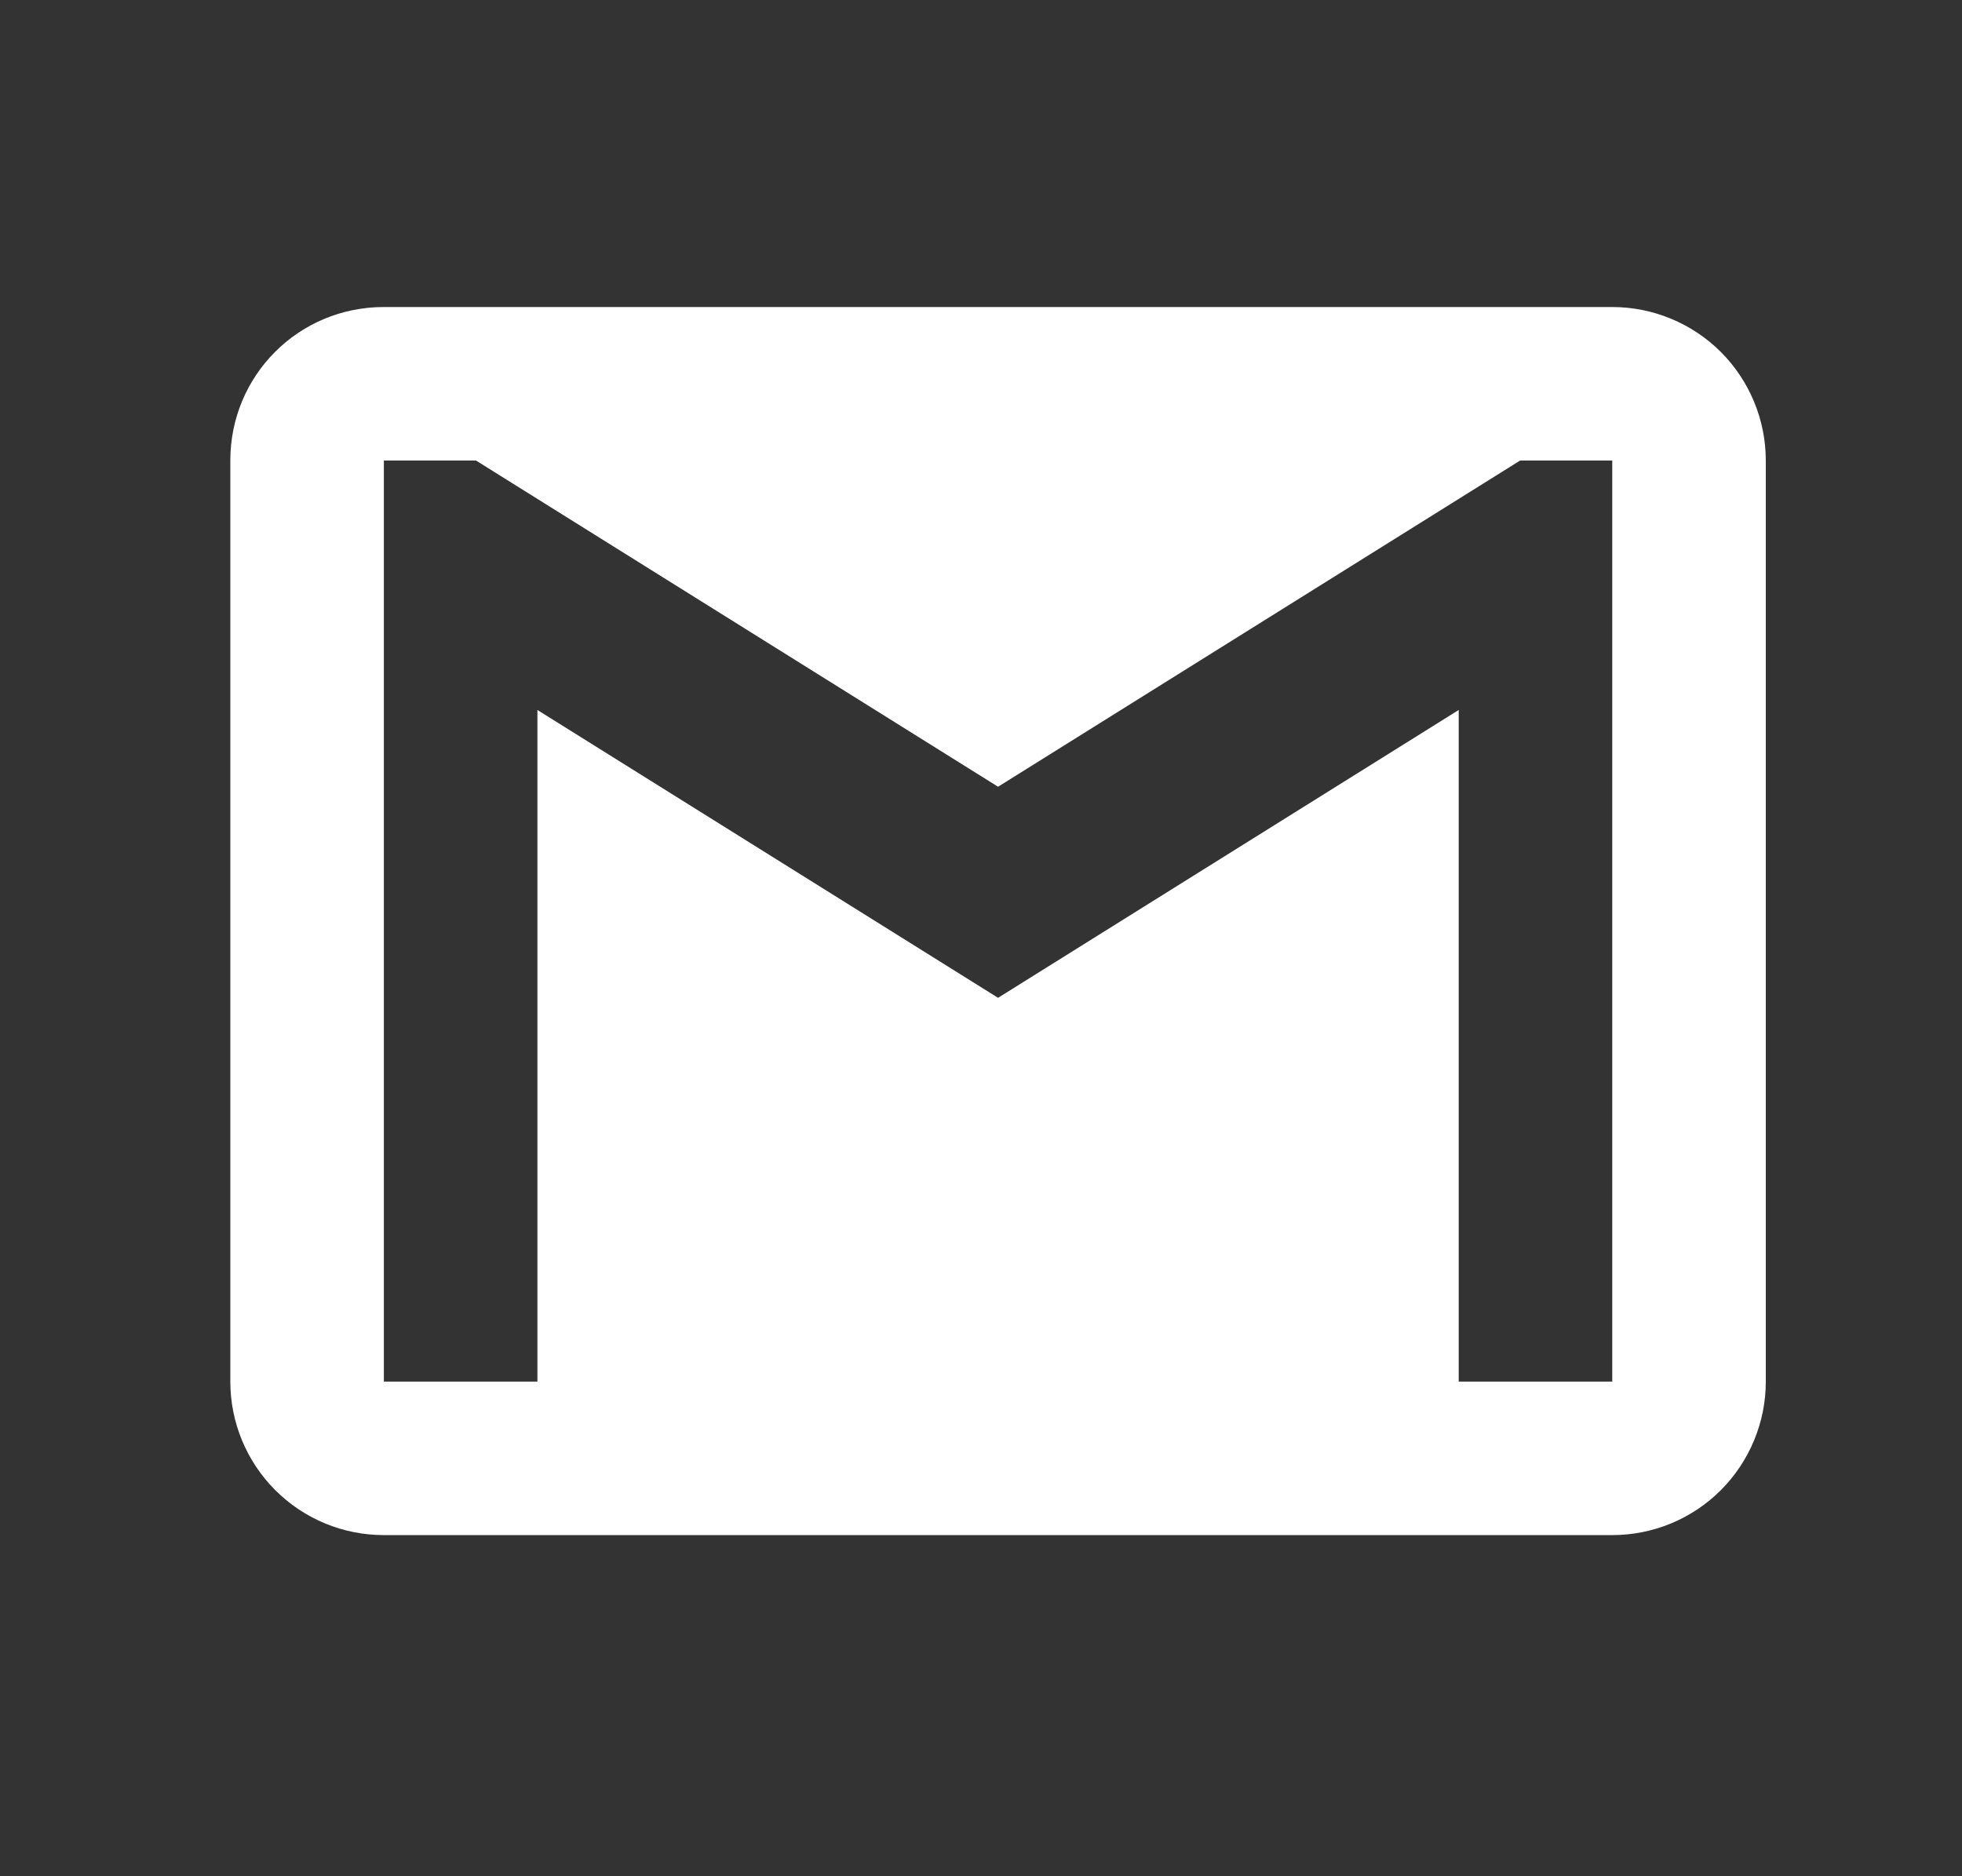 <svg width="23" height="22" viewBox="0 0 23 22" fill="none" xmlns="http://www.w3.org/2000/svg">
<rect x="0" y="0" width="23" height="22" fill="#333333" stroke="none"/>
<path d="M18.9 16.2H17.1V8.325L11.7 11.7L6.3 8.325V16.2H4.5V5.4H5.58L11.7 9.225L17.82 5.4H18.9M18.9 3.6H4.5C3.501 3.6 2.7 4.401 2.7 5.4V16.2C2.7 16.677 2.889 17.135 3.227 17.473C3.565 17.811 4.022 18 4.5 18H18.9C19.377 18 19.835 17.811 20.173 17.473C20.51 17.135 20.7 16.677 20.7 16.2V5.4C20.7 4.923 20.51 4.465 20.173 4.127C19.835 3.79 19.377 3.6 18.9 3.6Z" fill="white"/>
</svg>
